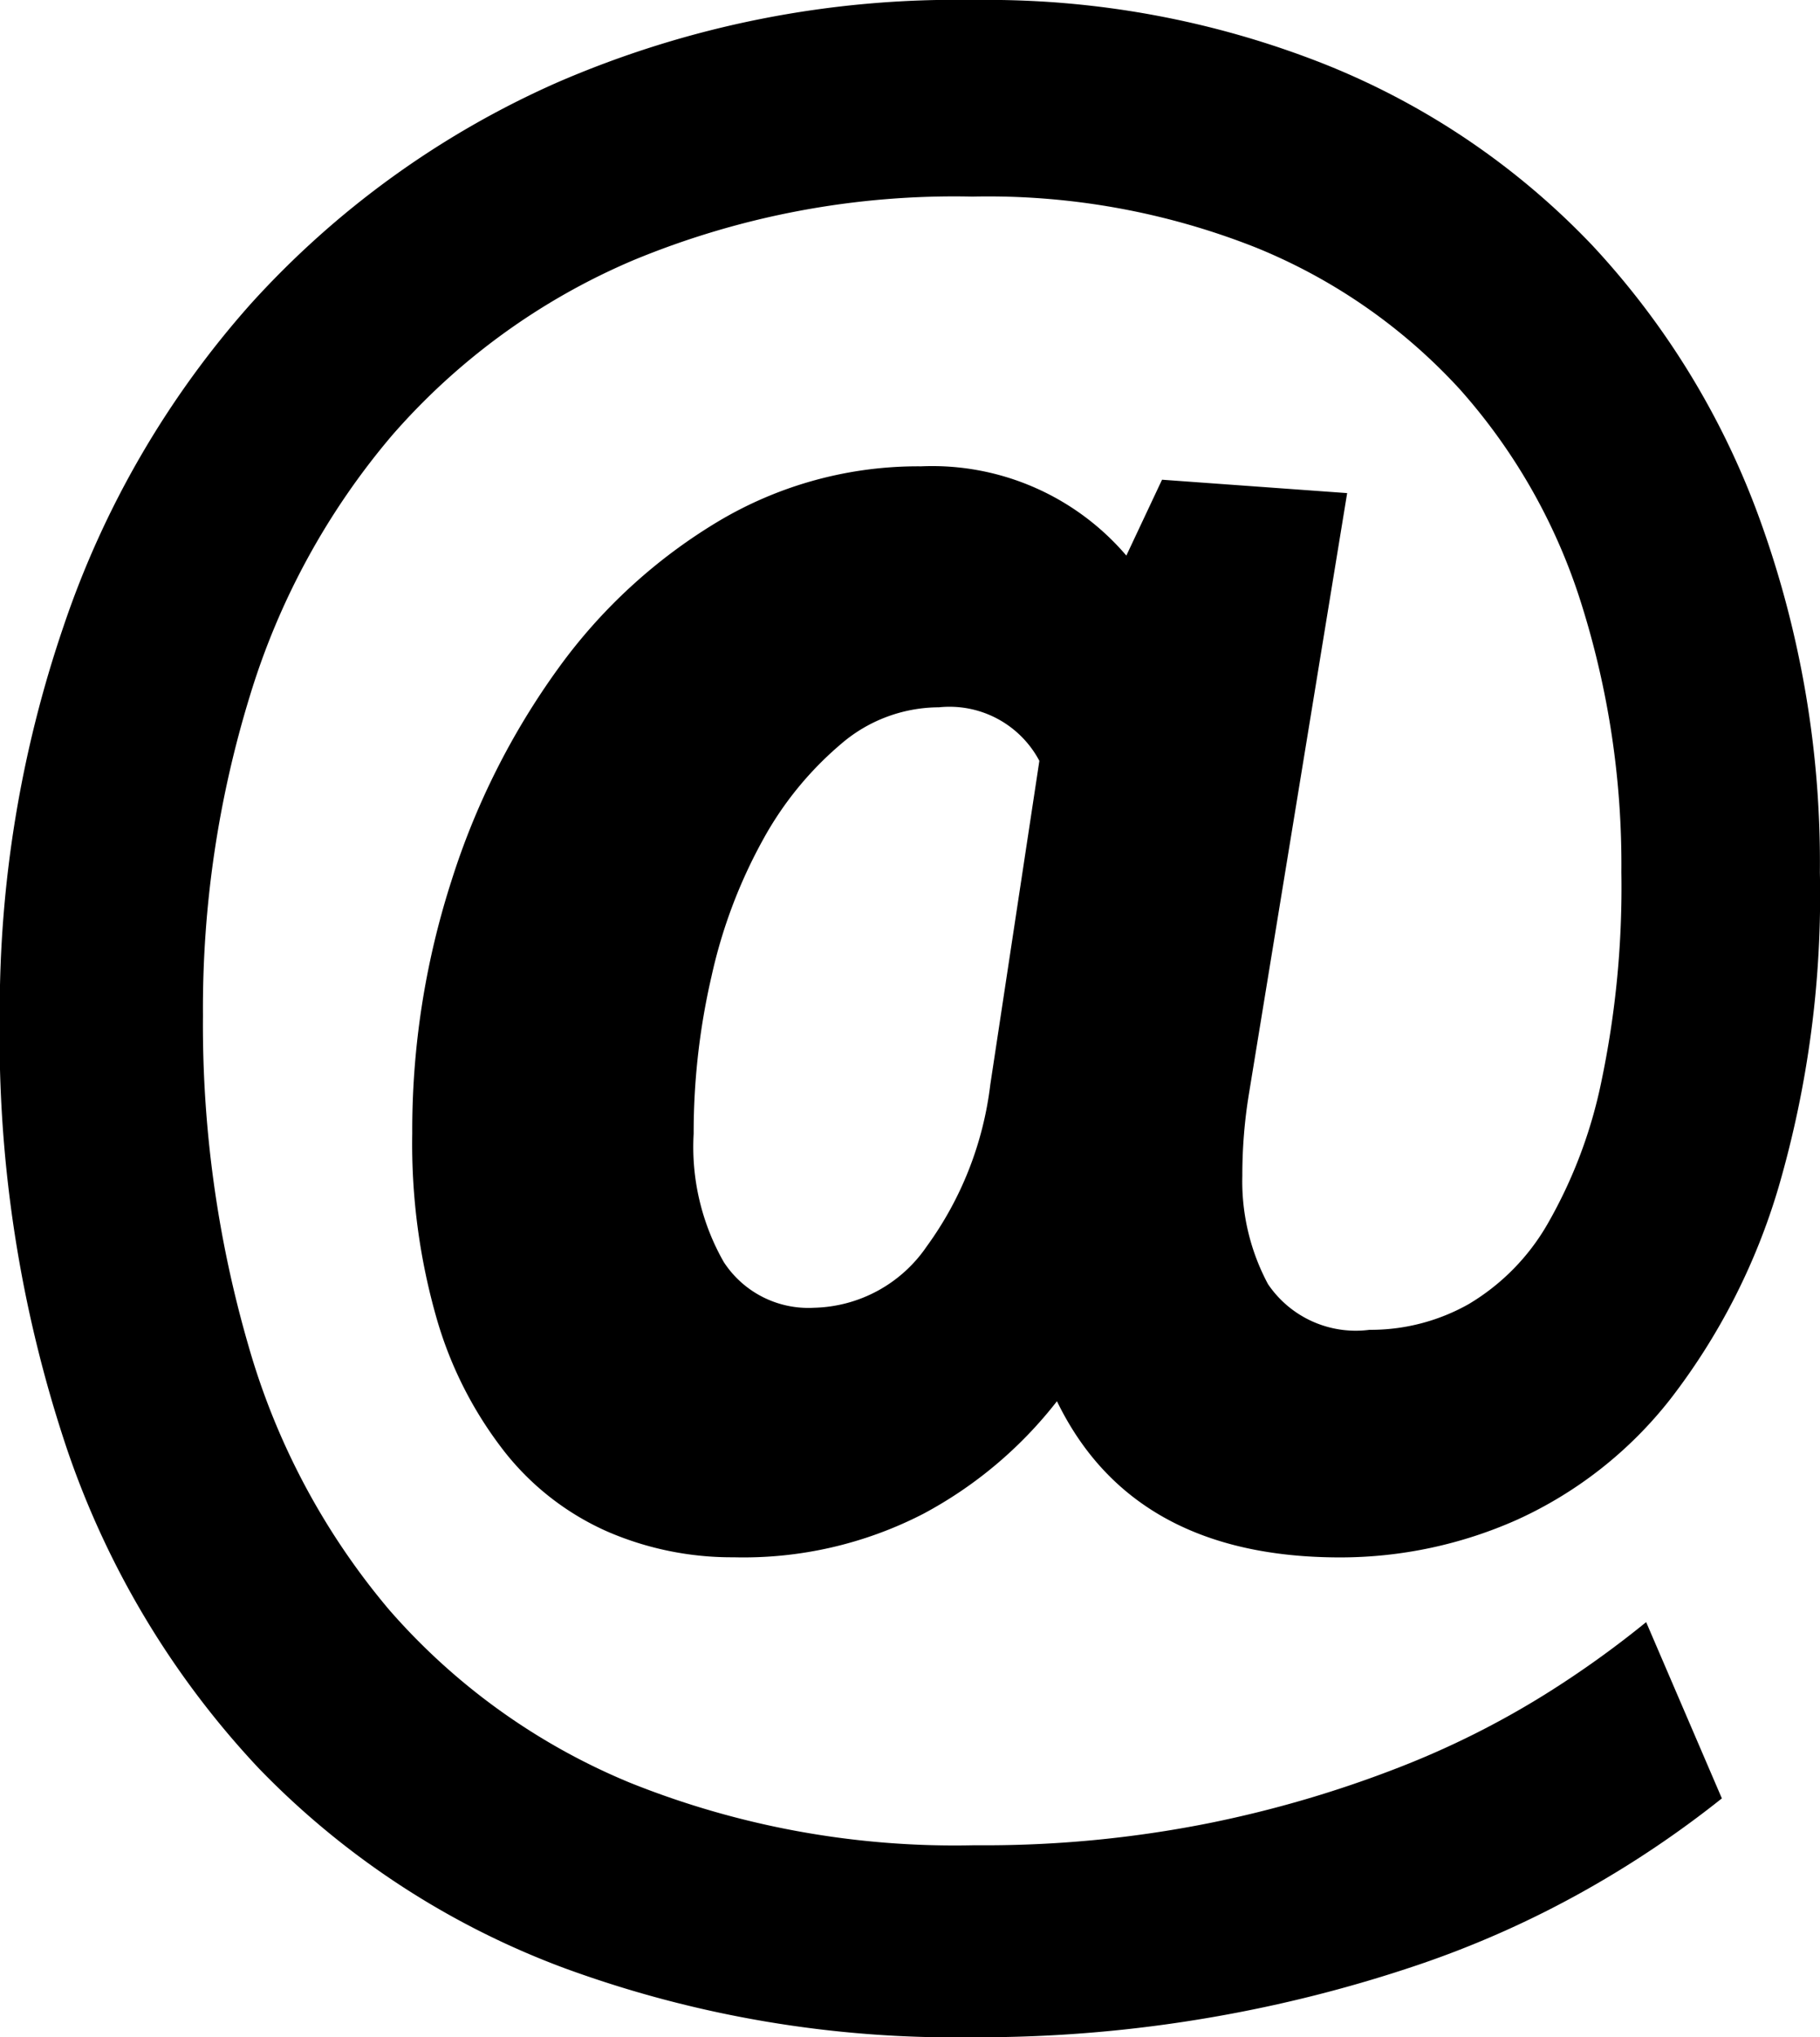 <svg xmlns="http://www.w3.org/2000/svg" width="29.376" height="32.868" viewBox="0 0 29.376 32.868">
  <path id="arobase-noir" d="M16.236-21.276a4.122,4.122,0,0,1,3.312,1.44l.576-1.224,2.988.216L21.528-11.16a8.09,8.09,0,0,0-.108,1.332,3.512,3.512,0,0,0,.414,1.746,1.71,1.71,0,0,0,1.638.738,3.22,3.22,0,0,0,1.6-.414,3.576,3.576,0,0,0,1.278-1.3,7.718,7.718,0,0,0,.864-2.286,15.26,15.26,0,0,0,.324-3.384,13.988,13.988,0,0,0-.648-4.338,9.44,9.44,0,0,0-1.962-3.456A9.1,9.1,0,0,0,21.654-24.8a11.74,11.74,0,0,0-4.59-.828,13.533,13.533,0,0,0-5.472,1.026A10.713,10.713,0,0,0,7.7-21.78a11.779,11.779,0,0,0-2.3,4.212,17.119,17.119,0,0,0-.756,5.148,18.571,18.571,0,0,0,.738,5.346A11.48,11.48,0,0,0,7.65-2.826a10.435,10.435,0,0,0,3.888,2.79A14.078,14.078,0,0,0,17.1.972a18.479,18.479,0,0,0,3.8-.36,18.542,18.542,0,0,0,3.06-.9,14.16,14.16,0,0,0,2.34-1.17,16.044,16.044,0,0,0,1.638-1.17L29.16.216A16.492,16.492,0,0,1,27,1.674,15.953,15.953,0,0,1,24.264,2.9a22.09,22.09,0,0,1-3.33.846,22.052,22.052,0,0,1-3.87.324,18.322,18.322,0,0,1-6.588-1.116A13.3,13.3,0,0,1,5.544-.27a14.175,14.175,0,0,1-3.1-5.166,20.922,20.922,0,0,1-1.08-6.984,19.153,19.153,0,0,1,1.026-6.264A15.065,15.065,0,0,1,5.418-23.9a14.644,14.644,0,0,1,4.932-3.564A16.173,16.173,0,0,1,17.1-28.8a14.777,14.777,0,0,1,5.67,1.044,12.2,12.2,0,0,1,4.3,2.916,12.937,12.937,0,0,1,2.718,4.464,16.244,16.244,0,0,1,.954,5.652,16.851,16.851,0,0,1-.666,5.076,10.4,10.4,0,0,1-1.746,3.42,6.619,6.619,0,0,1-2.466,1.944A7.015,7.015,0,0,1,23-3.672q-3.348,0-4.572-2.52a6.772,6.772,0,0,1-2.16,1.818,6.332,6.332,0,0,1-3.06.7,5.054,5.054,0,0,1-2.034-.414A4.35,4.35,0,0,1,9.522-5.364a6.325,6.325,0,0,1-1.1-2.142,10.2,10.2,0,0,1-.4-3.006,13.112,13.112,0,0,1,.63-4.068,12.006,12.006,0,0,1,1.728-3.438,8.689,8.689,0,0,1,2.592-2.376A6.294,6.294,0,0,1,16.236-21.276Zm1.908,4.752a1.641,1.641,0,0,0-1.62-.864,2.433,2.433,0,0,0-1.584.594,5.466,5.466,0,0,0-1.26,1.548,8.193,8.193,0,0,0-.828,2.2,11.2,11.2,0,0,0-.288,2.538,3.746,3.746,0,0,0,.486,2.07,1.629,1.629,0,0,0,1.458.738,2.264,2.264,0,0,0,1.818-.99,5.553,5.553,0,0,0,1.026-2.61Z" transform="translate(-1.368 28.8)"/>
</svg>
